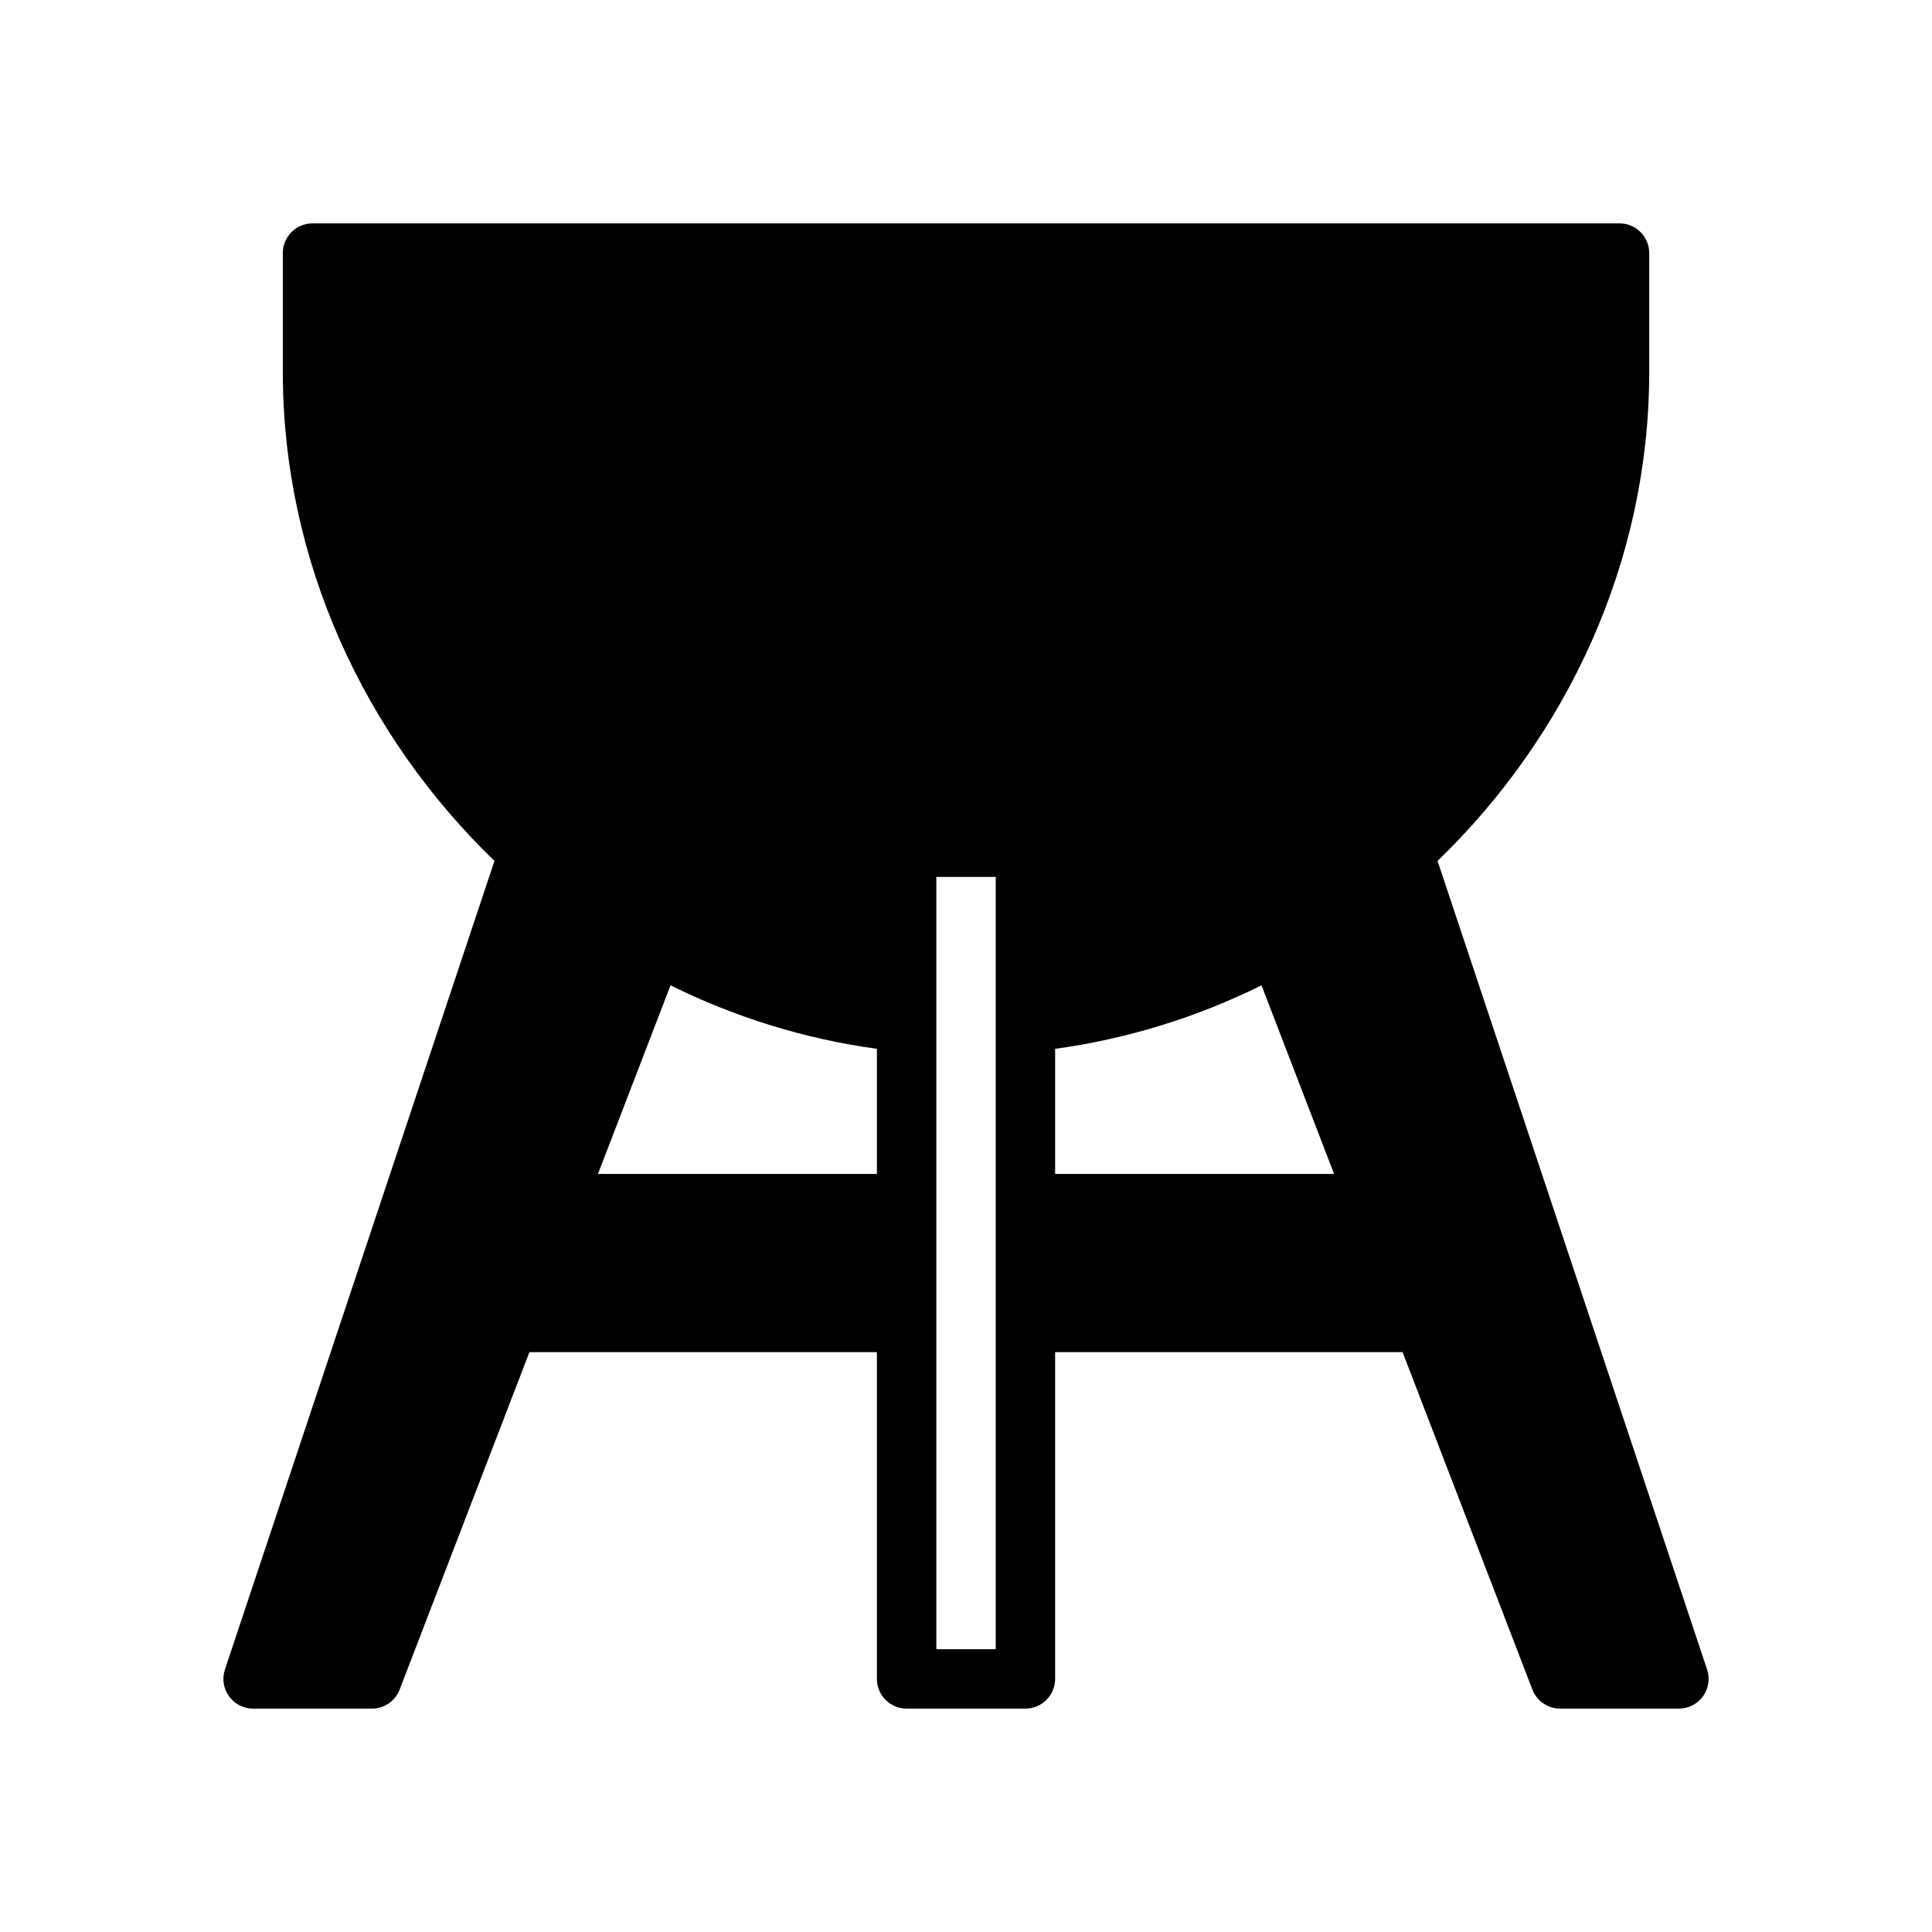 <?xml version="1.0" encoding="UTF-8"?>
<!-- Uploaded to: ICON Repo, www.iconrepo.com, Generator: ICON Repo Mixer Tools -->
<svg fill="#000000" width="800px" height="800px" version="1.1" viewBox="144 144 512 512" xmlns="http://www.w3.org/2000/svg">
 <path d="m249.91 591.75 34.391-89.418h92.086v86.594c0 4.348 3.523 7.871 7.871 7.871h31.488c4.348 0 7.871-3.523 7.871-7.871v-86.594h92.086l34.391 89.418c1.172 3.039 4.094 5.047 7.348 5.047h31.488c2.527 0 4.906-1.215 6.383-3.269 1.48-2.051 1.883-4.688 1.082-7.09l-71.43-214.29c34.352-33.18 56.094-79.379 56.094-129.59v-31.488c0-4.348-3.523-7.871-7.871-7.871h-346.37c-4.348 0-7.871 3.523-7.871 7.871v31.488c0 50.219 21.742 96.414 56.09 129.59l-71.43 214.29c-0.801 2.402-0.395 5.039 1.082 7.09 1.48 2.059 3.856 3.273 6.387 3.273h31.488c3.254 0 6.176-2.008 7.348-5.047zm173.71-169.8c19.266-2.641 37.691-8.41 54.695-16.828l19.227 49.98h-73.922zm-31.488 80.387v-125.95h15.742v47.023l0.004 31.695v125.95h-15.742zm-70.438-97.215c17.004 8.418 35.43 14.188 54.695 16.828v33.152h-73.918z"/>
</svg>